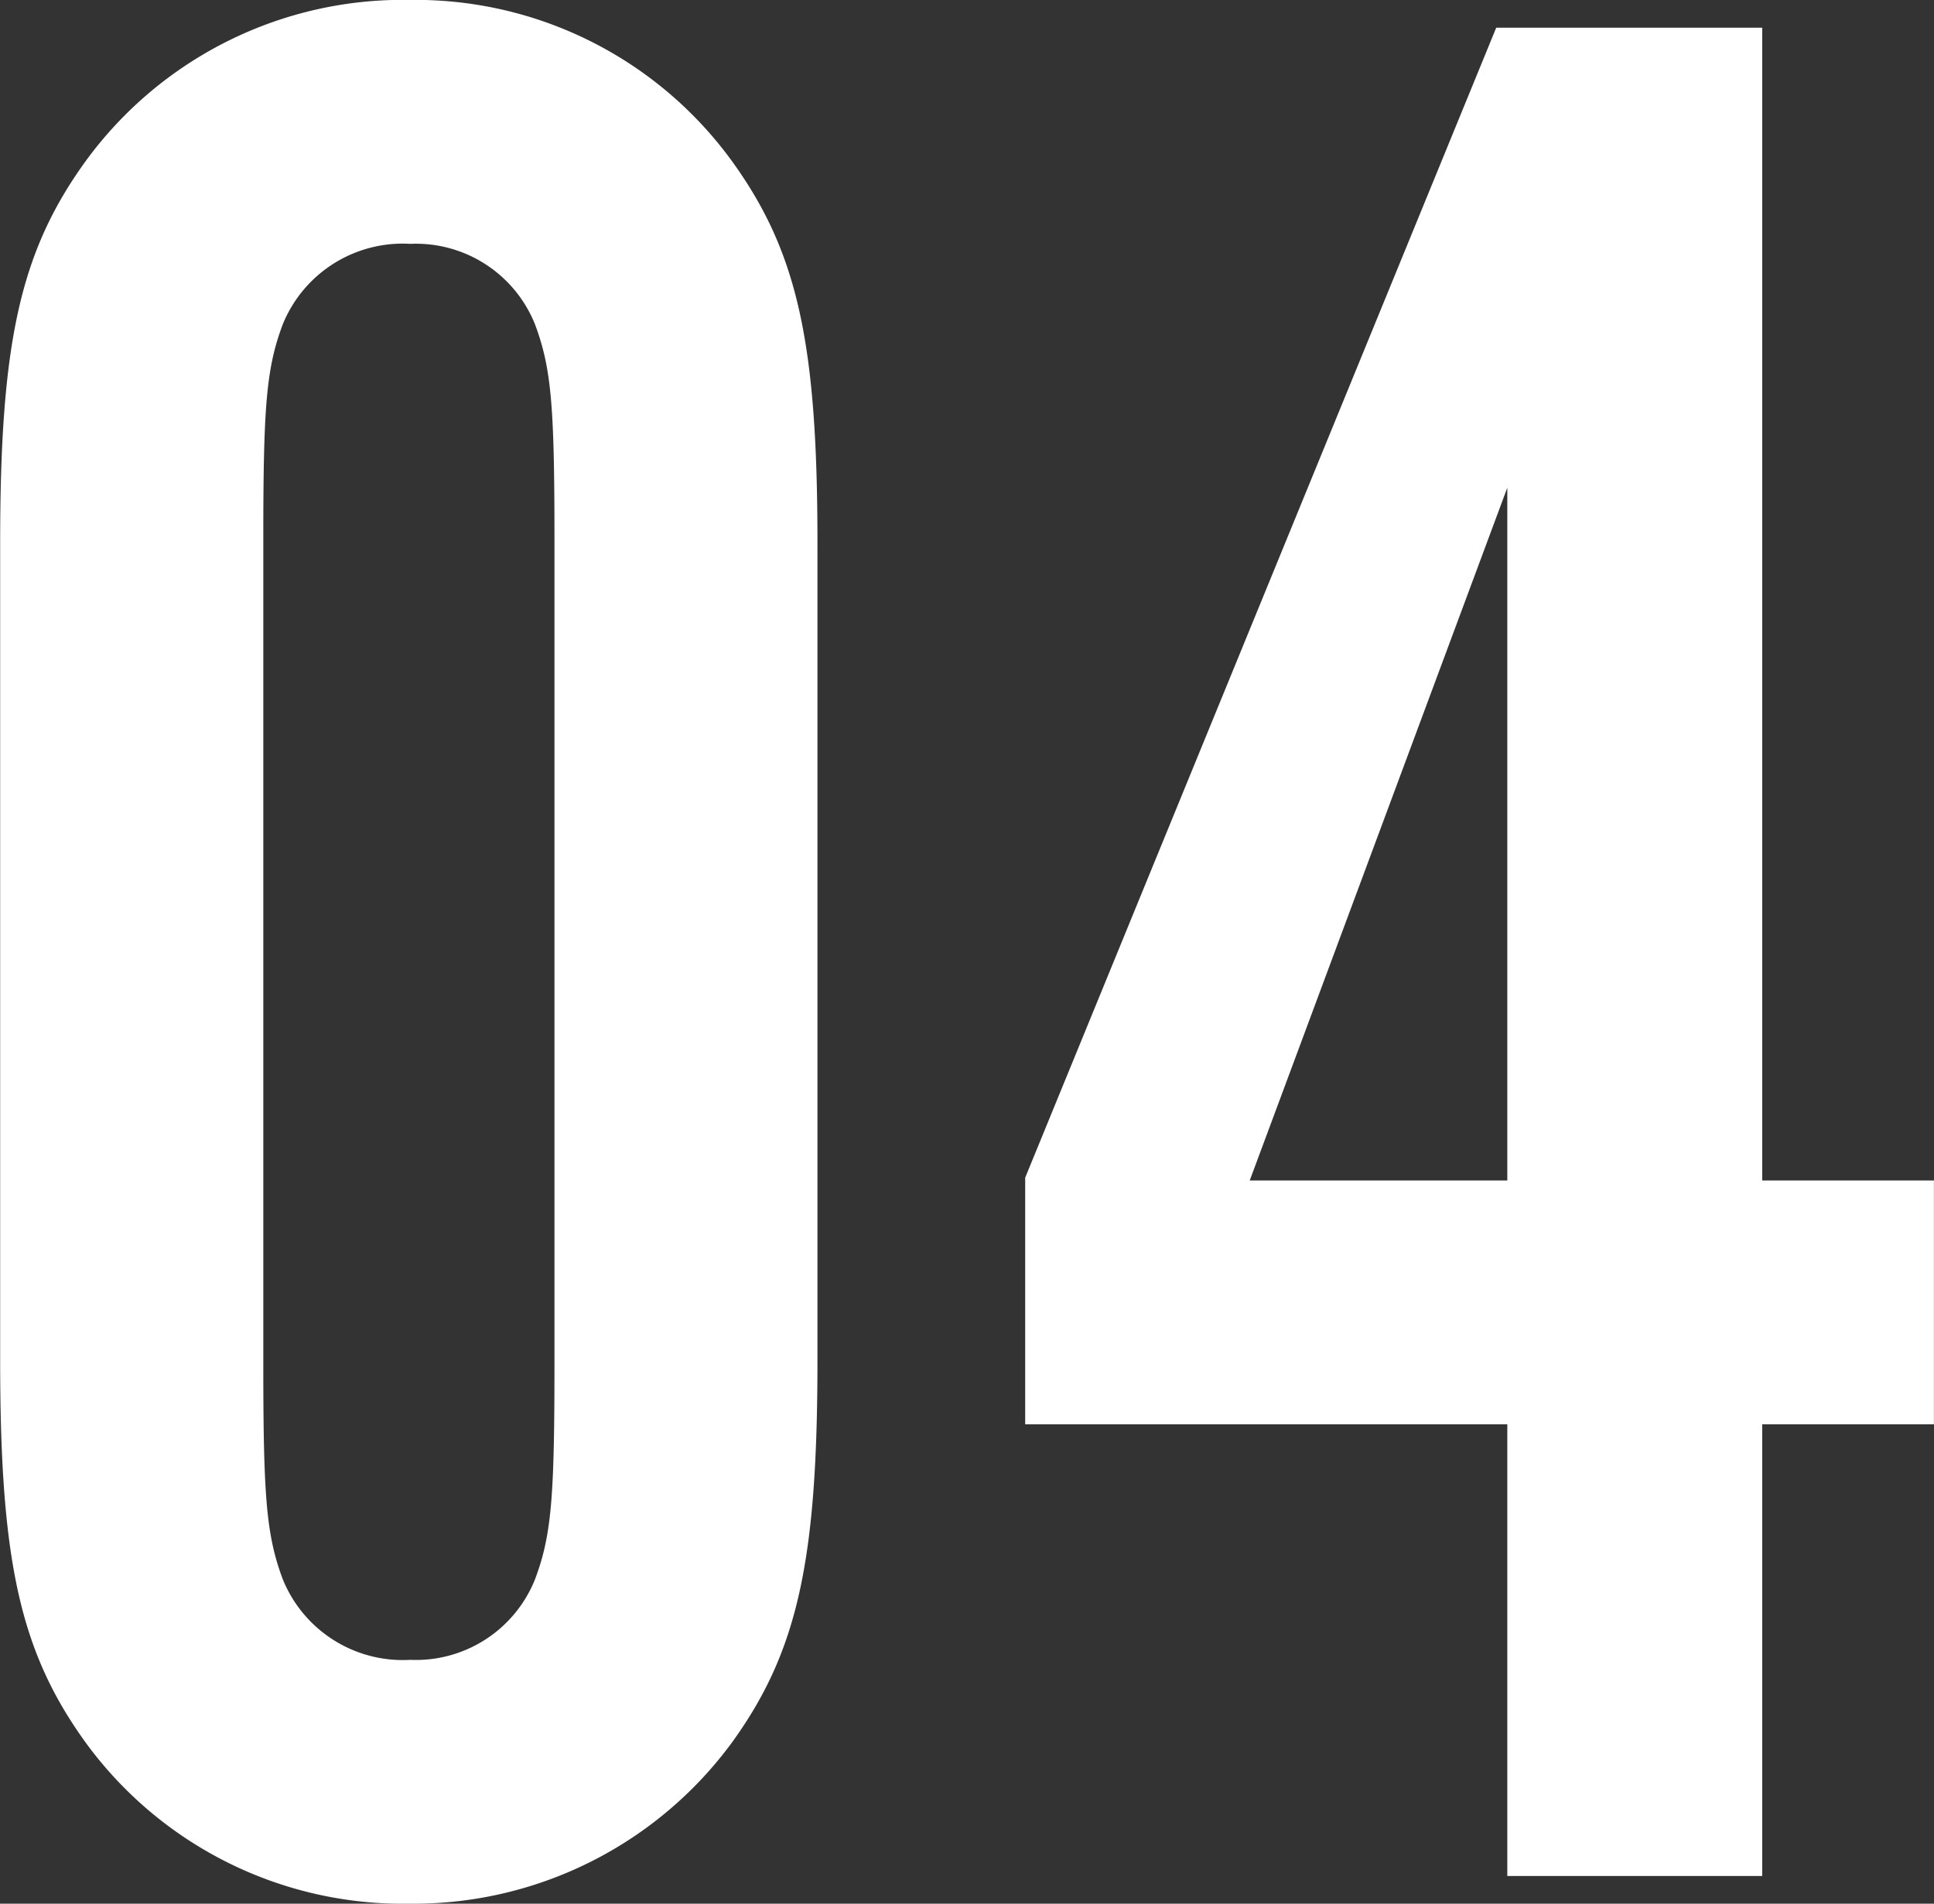<svg xmlns="http://www.w3.org/2000/svg" width="49.558" height="48.777" viewBox="0 0 49.558 48.777">
  <rect x="0" y="0" width="49.558" height="48.777" fill="#333333" stroke="none"/>
  <path id="パス_84" data-name="パス 84" d="M24-34.151c0-5.112-.5-7.455-2.2-9.8a10.025,10.025,0,0,0-8.236-4.118,10.062,10.062,0,0,0-8.307,4.118c-1.7,2.343-2.2,4.686-2.2,9.8v20.945c0,5.112.5,7.455,2.2,9.8A10.062,10.062,0,0,0,13.561.71,10.123,10.123,0,0,0,21.8-3.408c1.7-2.343,2.2-4.686,2.2-9.8ZM9.8-34.222c0-3.408.071-4.4.5-5.538a3.318,3.318,0,0,1,3.266-2.059,3.287,3.287,0,0,1,3.195,2.059c.426,1.136.5,2.13.5,5.538v21.087c0,3.408-.071,4.4-.5,5.538a3.287,3.287,0,0,1-3.195,2.059A3.318,3.318,0,0,1,10.3-7.6c-.426-1.136-.5-2.13-.5-5.538ZM41.677-11.573V0h6.532V-11.573h4.4v-6.248h-4.4V-47.357H41.393L29.323-17.892v6.319Zm0-6.248h-6.6l6.6-17.75Z" transform="translate(-3.053 48.067)" fill="#fff"/>
</svg>
